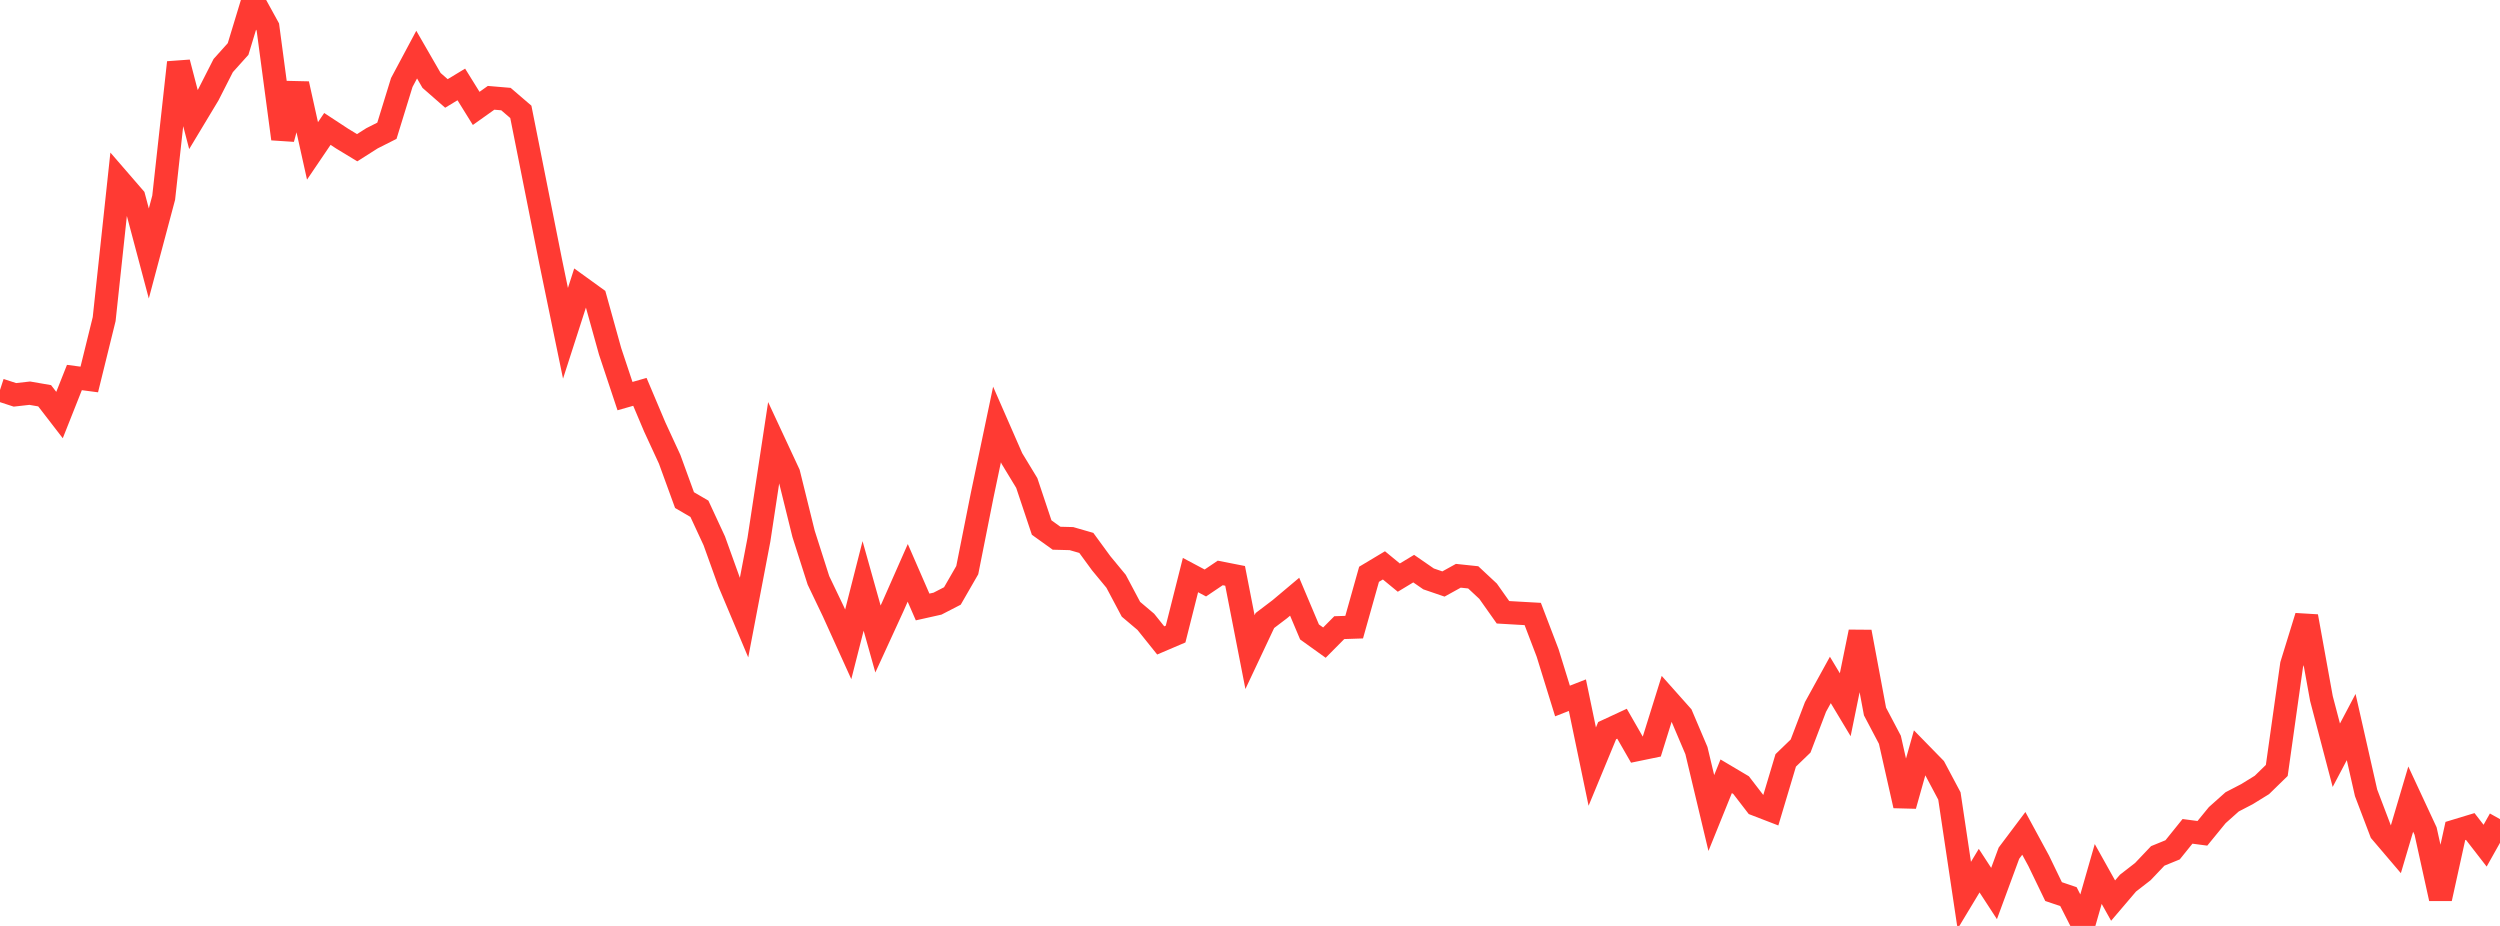 <?xml version="1.0" standalone="no"?>
<!DOCTYPE svg PUBLIC "-//W3C//DTD SVG 1.1//EN" "http://www.w3.org/Graphics/SVG/1.1/DTD/svg11.dtd">

<svg width="135" height="50" viewBox="0 0 135 50" preserveAspectRatio="none" 
  xmlns="http://www.w3.org/2000/svg"
  xmlns:xlink="http://www.w3.org/1999/xlink">


<polyline points="0.0, 21.059 0.804, 21.322 1.607, 21.232 2.411, 21.371 3.214, 22.413 4.018, 20.386 4.821, 20.492 5.625, 17.23 6.429, 9.735 7.232, 10.663 8.036, 13.688 8.839, 10.674 9.643, 3.374 10.446, 6.456 11.25, 5.12 12.054, 3.54 12.857, 2.646 13.661, 0.0 14.464, 1.462 15.268, 7.498 16.071, 4.528 16.875, 8.149 17.679, 6.962 18.482, 7.489 19.286, 7.977 20.089, 7.467 20.893, 7.061 21.696, 4.455 22.5, 2.949 23.304, 4.343 24.107, 5.046 24.911, 4.56 25.714, 5.854 26.518, 5.282 27.321, 5.35 28.125, 6.04 28.929, 10.076 29.732, 14.105 30.536, 17.998 31.339, 15.506 32.143, 16.087 32.946, 18.973 33.75, 21.39 34.554, 21.16 35.357, 23.059 36.161, 24.8 36.964, 27.005 37.768, 27.474 38.571, 29.205 39.375, 31.441 40.179, 33.351 40.982, 29.144 41.786, 23.851 42.589, 25.574 43.393, 28.828 44.196, 31.341 45.0, 33.02 45.804, 34.794 46.607, 31.64 47.411, 34.506 48.214, 32.756 49.018, 30.934 49.821, 32.777 50.625, 32.597 51.429, 32.182 52.232, 30.788 53.036, 26.749 53.839, 22.921 54.643, 24.759 55.446, 26.082 56.25, 28.488 57.054, 29.064 57.857, 29.085 58.661, 29.317 59.464, 30.415 60.268, 31.388 61.071, 32.9 61.875, 33.58 62.679, 34.583 63.482, 34.24 64.286, 31.054 65.089, 31.481 65.893, 30.939 66.696, 31.097 67.5, 35.215 68.304, 33.508 69.107, 32.899 69.911, 32.223 70.714, 34.125 71.518, 34.702 72.321, 33.893 73.125, 33.866 73.929, 31.011 74.732, 30.53 75.536, 31.191 76.339, 30.706 77.143, 31.261 77.946, 31.536 78.75, 31.092 79.554, 31.177 80.357, 31.926 81.161, 33.063 81.964, 33.11 82.768, 33.155 83.571, 35.256 84.375, 37.854 85.179, 37.539 85.982, 41.397 86.786, 39.454 87.589, 39.081 88.393, 40.482 89.196, 40.316 90.0, 37.739 90.804, 38.642 91.607, 40.531 92.411, 43.904 93.214, 41.919 94.018, 42.396 94.821, 43.439 95.625, 43.749 96.429, 41.061 97.232, 40.286 98.036, 38.177 98.839, 36.717 99.643, 38.056 100.446, 34.122 101.25, 38.421 102.054, 39.948 102.857, 43.506 103.661, 40.649 104.464, 41.471 105.268, 42.983 106.071, 48.349 106.875, 47.015 107.679, 48.25 108.482, 46.072 109.286, 45.002 110.089, 46.482 110.893, 48.146 111.696, 48.418 112.5, 50.0 113.304, 47.195 114.107, 48.632 114.911, 47.689 115.714, 47.066 116.518, 46.219 117.321, 45.891 118.125, 44.893 118.929, 44.999 119.732, 44.017 120.536, 43.3 121.339, 42.883 122.143, 42.387 122.946, 41.604 123.75, 35.89 124.554, 33.284 125.357, 37.719 126.161, 40.783 126.964, 39.261 127.768, 42.813 128.571, 44.924 129.375, 45.868 130.179, 43.152 130.982, 44.877 131.786, 48.523 132.589, 44.874 133.393, 44.63 134.196, 45.667 135.0, 44.234" fill="none" stroke="#ff3a33" stroke-width="1.25"/>

</svg>
